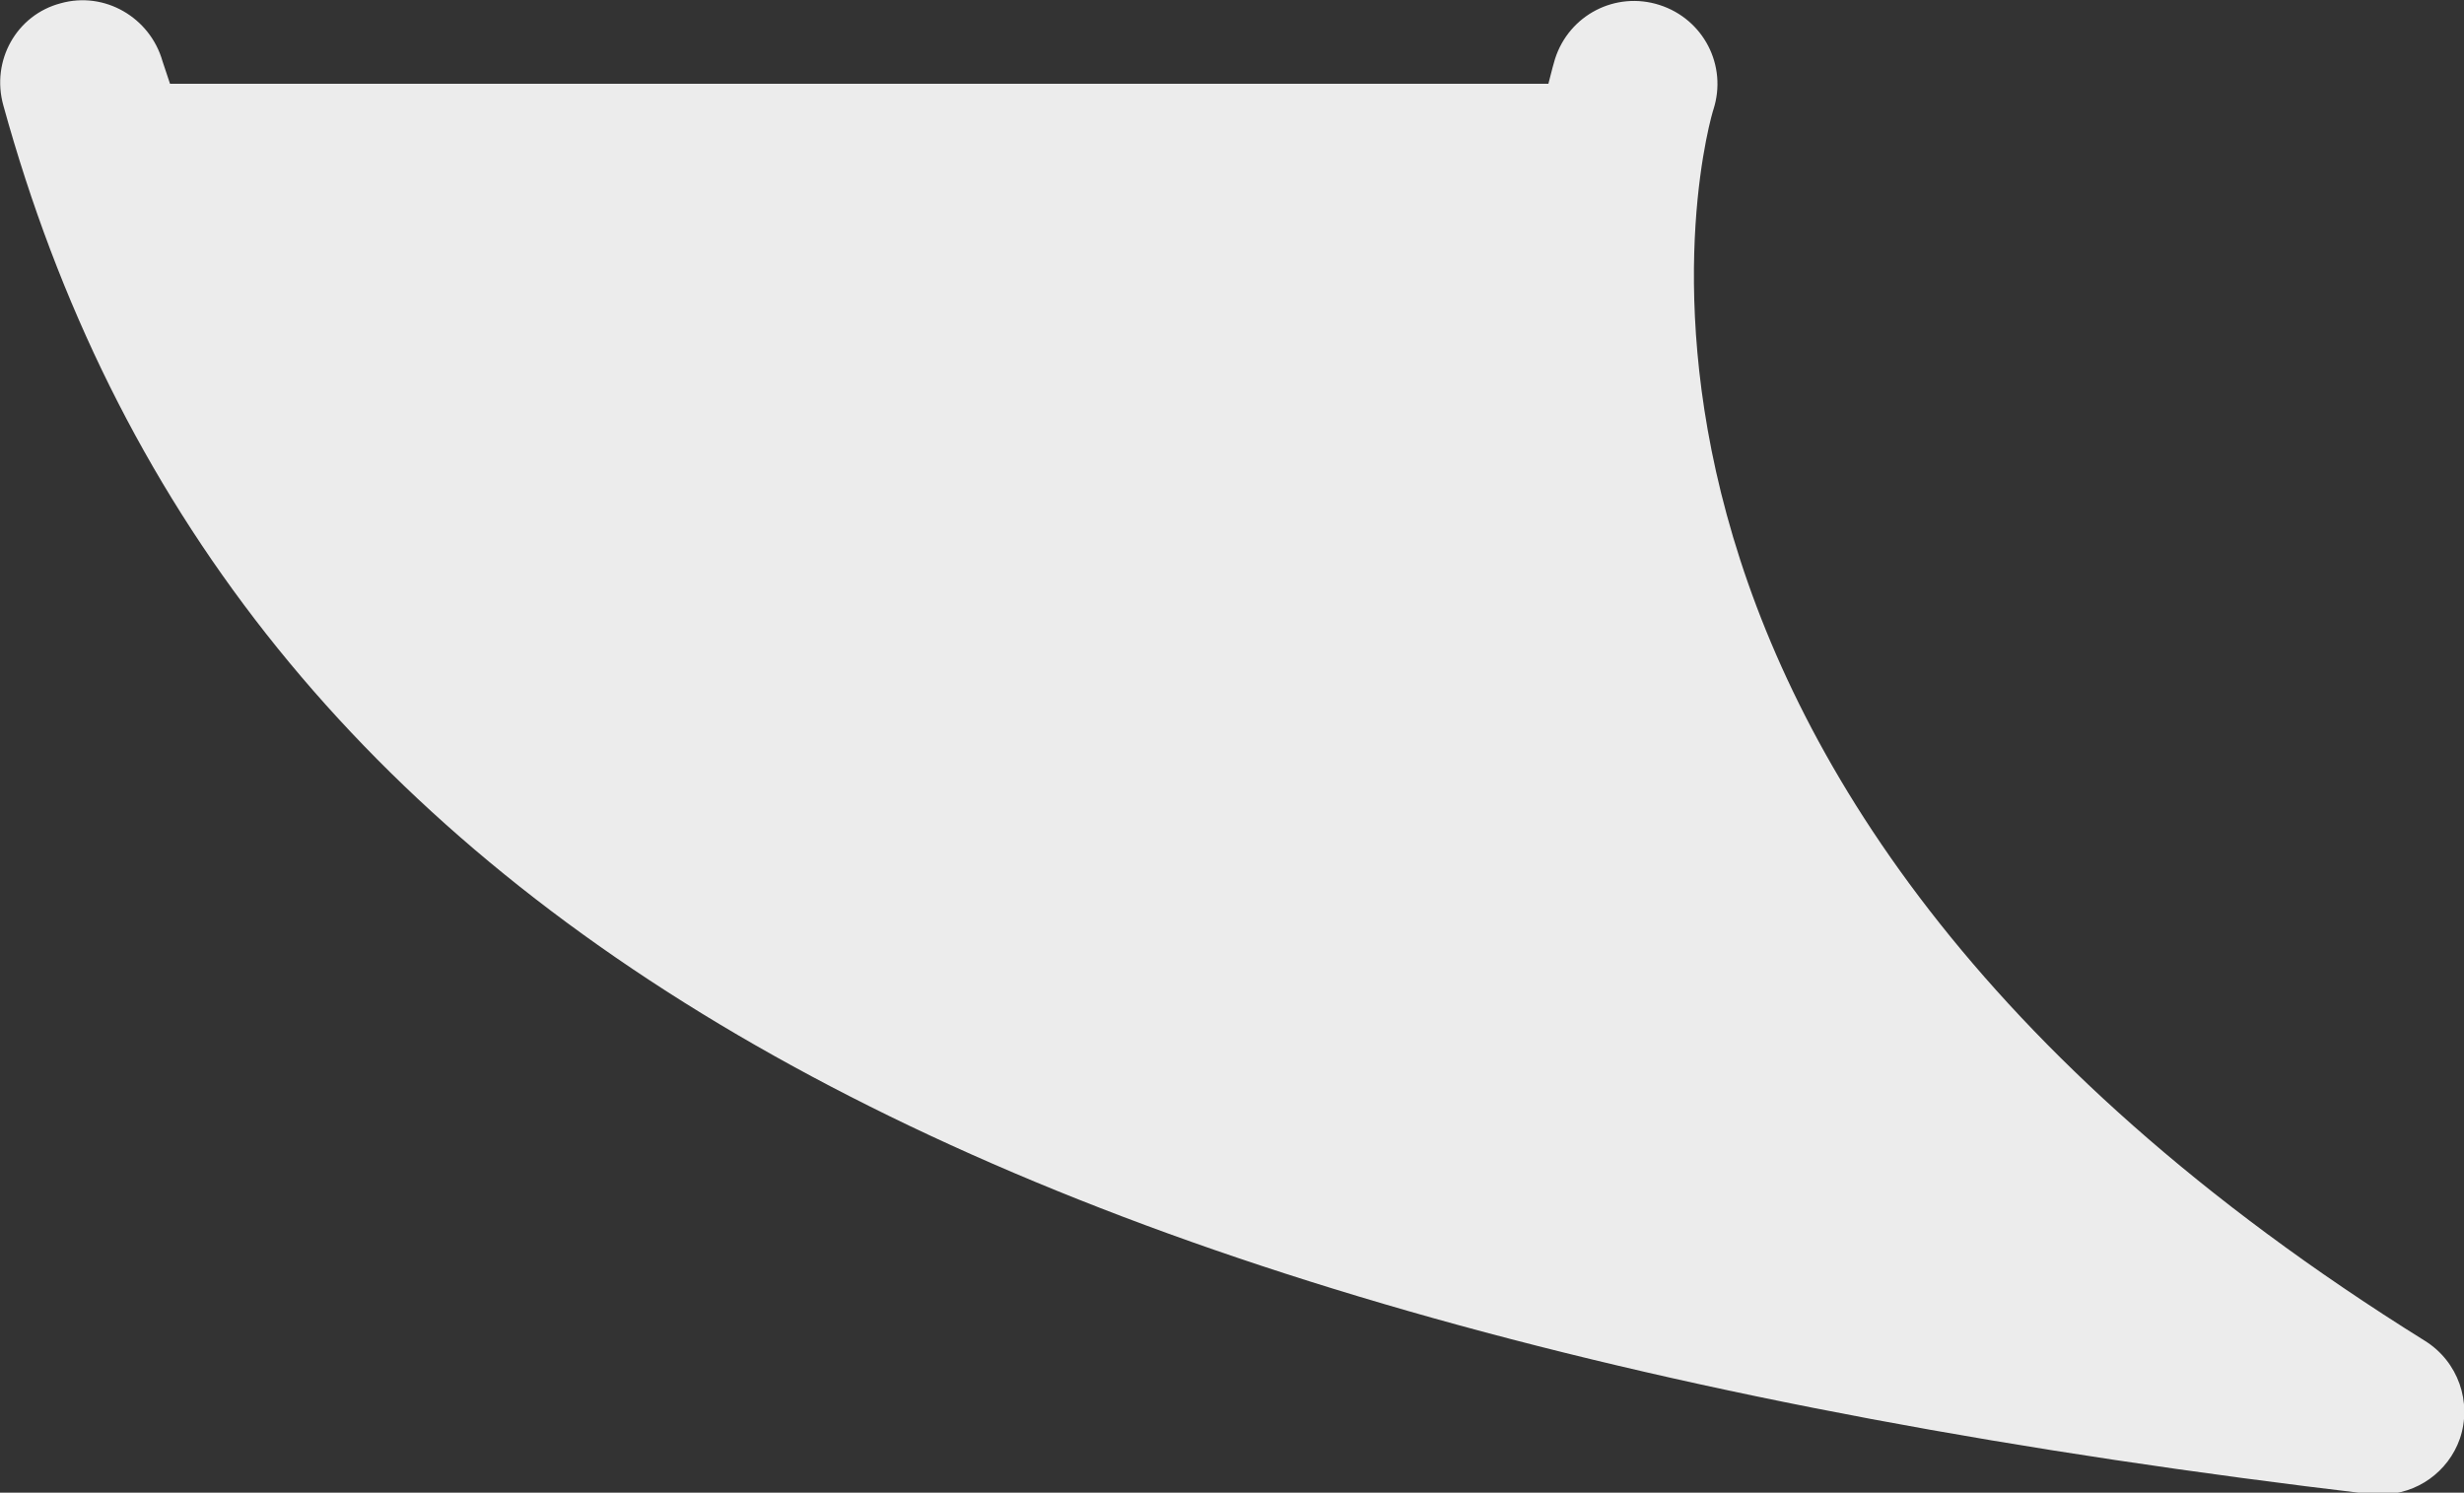 <?xml version="1.0" encoding="UTF-8"?>
<svg id="_レイヤー_2" data-name="レイヤー 2" xmlns="http://www.w3.org/2000/svg" viewBox="0 0 29.71 18">
  <rect x="0" y="0" width="29.71" height="18" fill="#333333" stroke="none"/>
  <defs>
    <style>
      .cls-1 {
        fill: #ececec;
      }
    </style>
  </defs>
  <g id="_レイヤー_1-2" data-name="レイヤー 1">
    <path class="cls-1" d="M.73.04c.53-.15,1.08.17,1.23.7.03.09.06.18.09.27h16.62c.04-.16.07-.27.08-.3.17-.53.73-.82,1.26-.65.53.17.82.73.65,1.26-.03.08-2.4,8.01,8.58,14.85.4.25.57.74.42,1.18-.14.4-.52.67-.94.67-.04,0-.08,0-.12,0C11.49,16,2.68,10.85.04,1.27-.11.73.2.18.73.04Z"/>
  </g>
</svg>